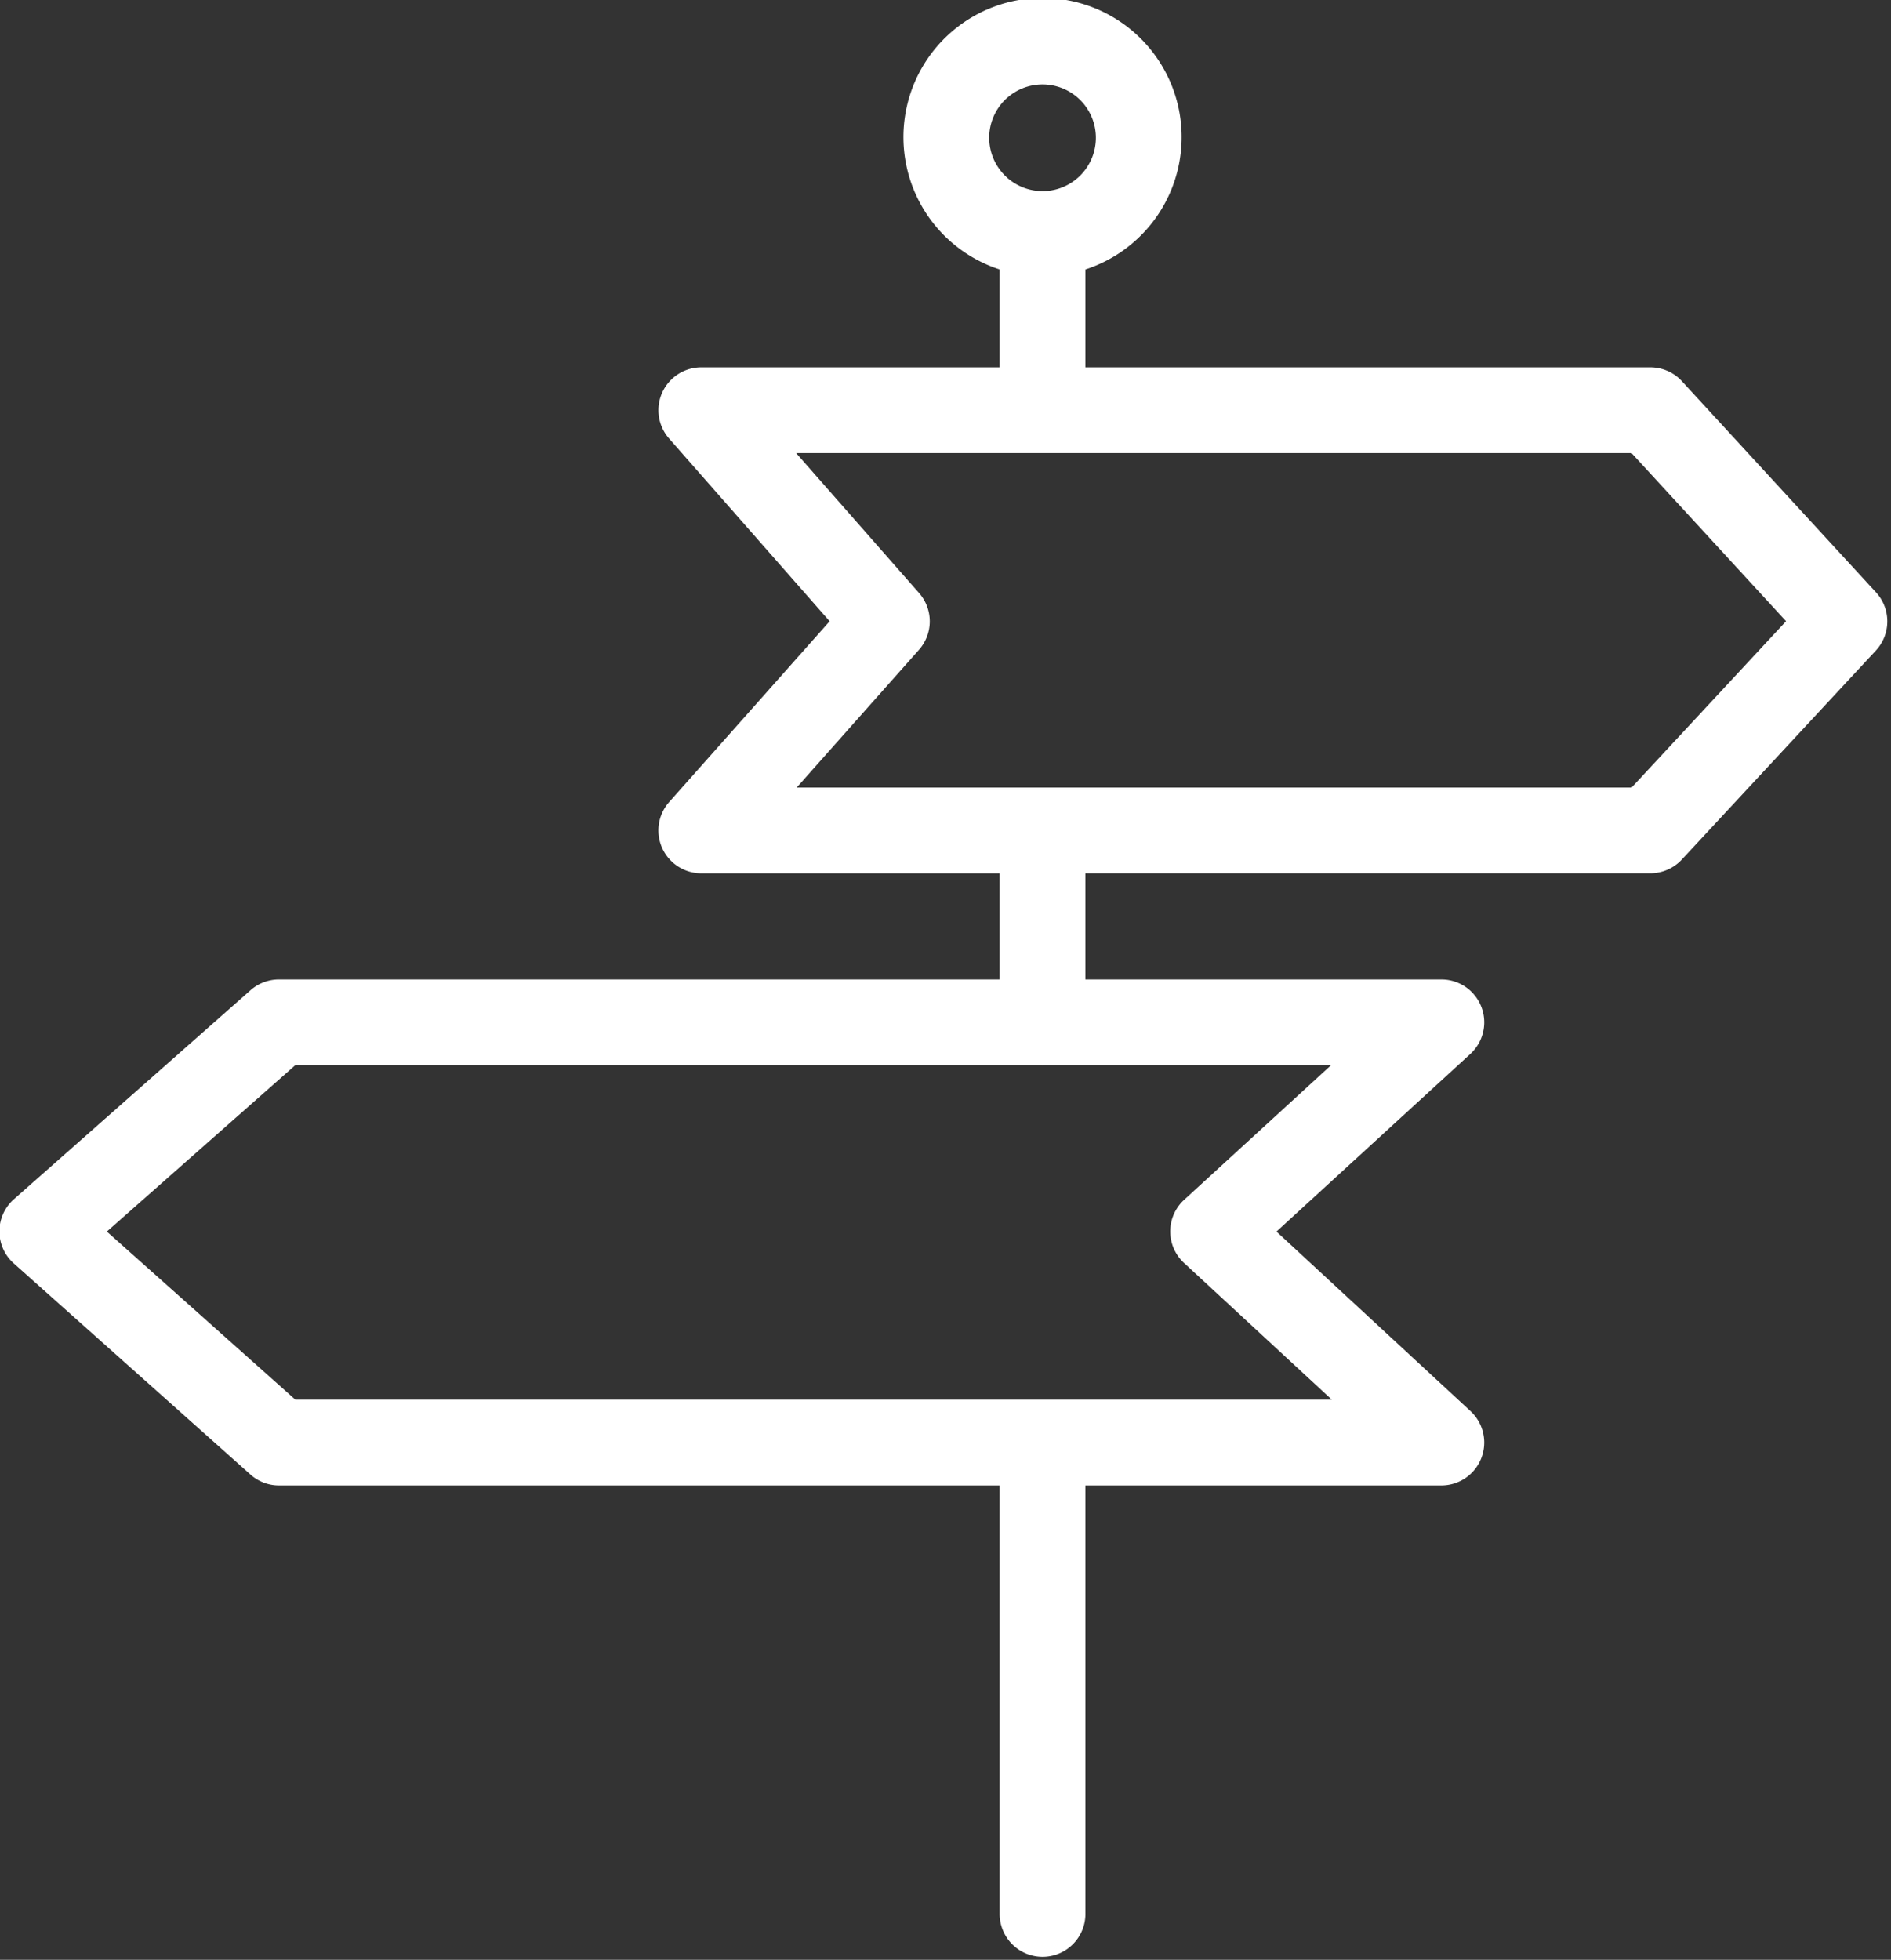 <?xml version="1.0" encoding="UTF-8" standalone="no"?><svg xmlns="http://www.w3.org/2000/svg" xmlns:xlink="http://www.w3.org/1999/xlink" fill="#ffffff" height="45.7" preserveAspectRatio="xMidYMid meet" version="1" viewBox="2.0 1.2 44.1 45.7" width="44.1" zoomAndPan="magnify"><rect x="2.0" y="1.2" width="44.1" height="45.7" fill="#333333" stroke="none"/><g data-name="Layer 25" id="change1_1"><path d="M41.224,10.089a1,1,0,0,0-.736-.323H27.313V7.483a3.244,3.244,0,1,0-2,0V9.766H18.355a1.0 1,0,0,0-.751,1.66l3.744,4.261-3.741,4.214a1,1,0,0,0,.748,1.664h6.958V24.04H8.506a1.002,1.002,0,0,0-.662.25L2.324,29.165a1,1,0,0,0-.003,1.496L7.841,35.585a.996.996,0,0,0,.666.254H25.313v9.992a1,1,0,0,0,2,0V35.839h8.301a1,1,0,0,0,.679-1.734L31.769,29.919l4.521-4.142a1.0 1,0,0,0-.675-1.737H27.313V21.564h13.175a1.002,1.002,0,0,0,.733-.319l4.526-4.875a1,1,0,0,0,.003-1.357ZM25.069,4.413A1.244,1.244,0,1,1,26.313,5.657,1.246,1.246,0,0,1,25.069,4.413ZM33.041,26.04l-3.425,3.138a1,1,0,0,0-.004,1.472l3.448,3.189H8.888L4.492,29.919,8.885,26.04h17.423l.005.001.005-.001Zm7.01-6.476H20.58l2.851-3.211a1,1,0,0,0,.003-1.324l-2.868-3.264H40.049l3.604,3.921Z" fill="inherit"/></g></svg>